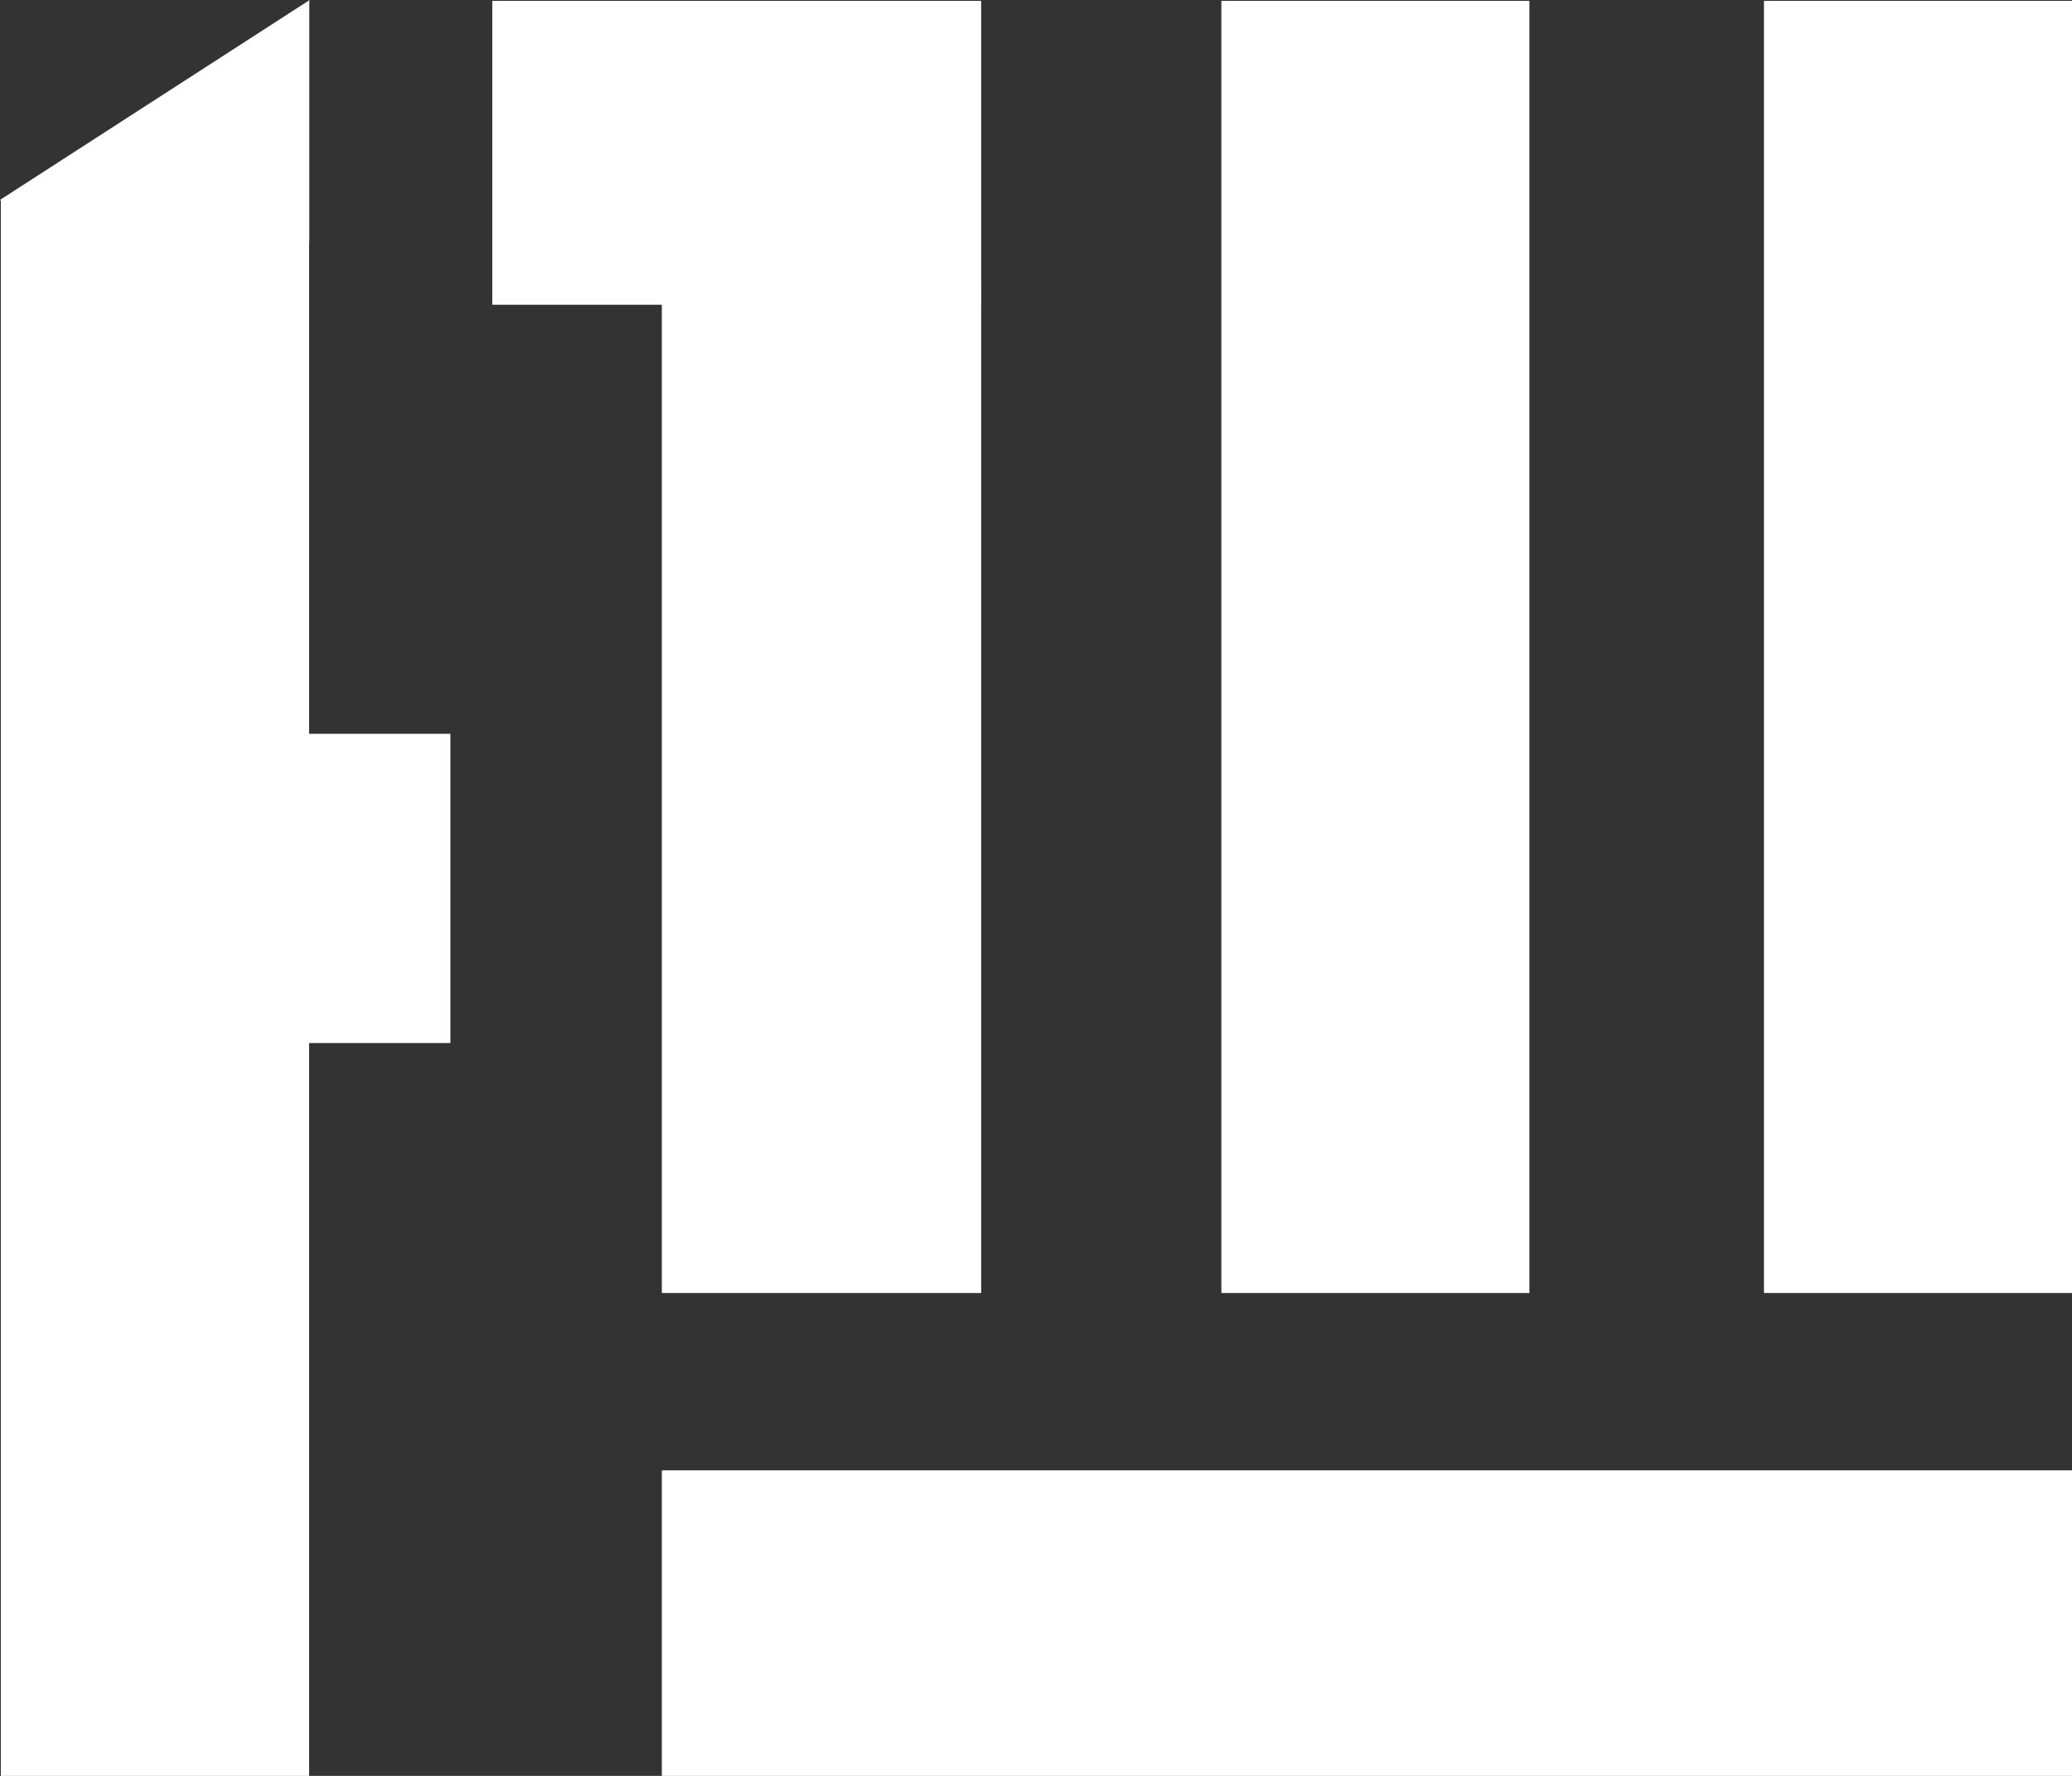 <?xml version="1.0" encoding="UTF-8"?> <svg xmlns="http://www.w3.org/2000/svg" width="84" height="72" viewBox="0 0 84 72" fill="none"><rect x="0" y="0" width="84" height="72" fill="#333333" stroke="none"/><path d="M49.515 0.035H62.003V52.422H49.515V0.035Z" fill="white"></path><path d="M19.957 0.035H39.777V12.355H19.957V0.035Z" fill="white"></path><path d="M26.831 11.461H39.777V52.422H26.831V11.461Z" fill="white"></path><path d="M6.802 29.751H18.259V42.288H6.802V29.751Z" fill="white"></path><path d="M0.034 8.095H12.531V72H0.034V8.095Z" fill="white"></path><path d="M71.512 0.035H84V52.422H71.512V0.035Z" fill="white"></path><path d="M26.831 59.614H84V72H26.831V59.614Z" fill="white"></path><path d="M2.86 9.794L12.539 0.017V9.794H2.86Z" fill="white"></path><path d="M7.771 14.212L0 8.105L12.554 0L7.771 14.212Z" fill="white"></path></svg> 